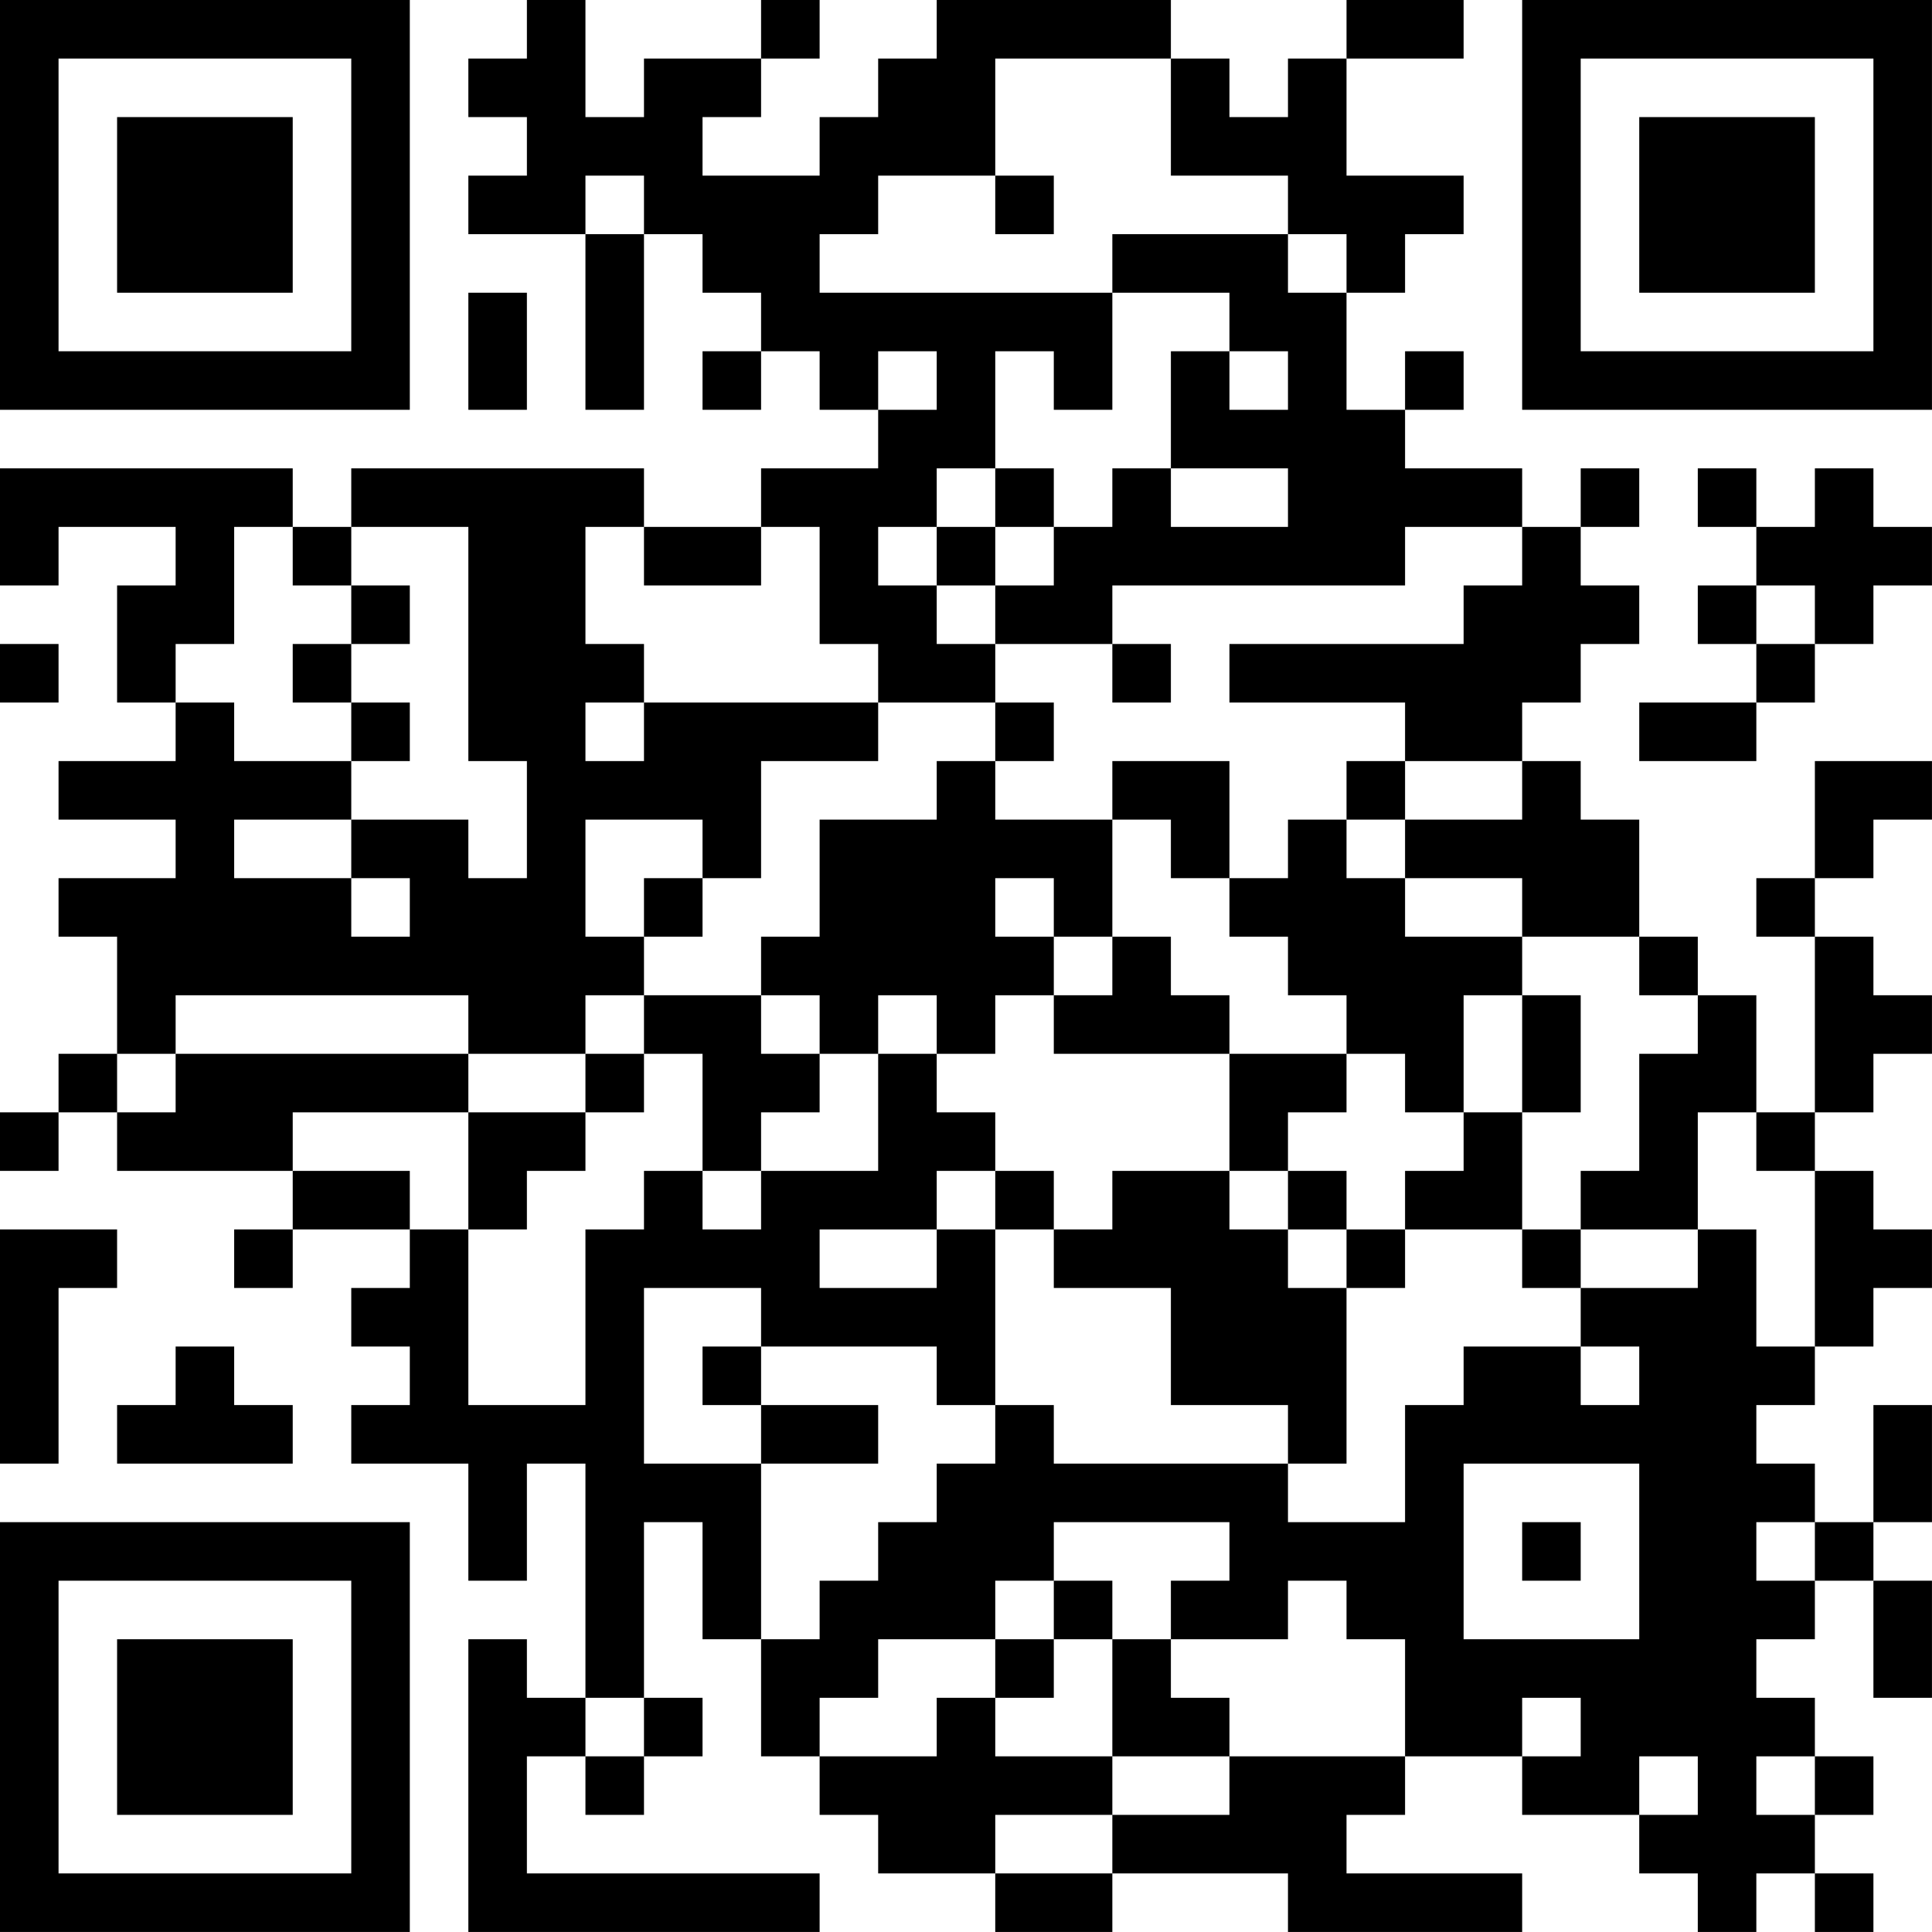 <?xml version="1.0" encoding="UTF-8"?>
<svg xmlns="http://www.w3.org/2000/svg" version="1.1" width="400" height="400" viewBox="0 0 400 400"><rect x="0" y="0" width="400" height="400" fill="#ffffff"/><g transform="scale(12.121)"><g transform="translate(0,0)"><path fill-rule="evenodd" d="M9 0L9 1L8 1L8 2L9 2L9 3L8 3L8 4L10 4L10 7L11 7L11 4L12 4L12 5L13 5L13 6L12 6L12 7L13 7L13 6L14 6L14 7L15 7L15 8L13 8L13 9L11 9L11 8L6 8L6 9L5 9L5 8L0 8L0 10L1 10L1 9L3 9L3 10L2 10L2 12L3 12L3 13L1 13L1 14L3 14L3 15L1 15L1 16L2 16L2 18L1 18L1 19L0 19L0 20L1 20L1 19L2 19L2 20L5 20L5 21L4 21L4 22L5 22L5 21L7 21L7 22L6 22L6 23L7 23L7 24L6 24L6 25L8 25L8 27L9 27L9 25L10 25L10 29L9 29L9 28L8 28L8 33L14 33L14 32L9 32L9 30L10 30L10 31L11 31L11 30L12 30L12 29L11 29L11 26L12 26L12 28L13 28L13 30L14 30L14 31L15 31L15 32L17 32L17 33L19 33L19 32L22 32L22 33L26 33L26 32L23 32L23 31L24 31L24 30L26 30L26 31L28 31L28 32L29 32L29 33L30 33L30 32L31 32L31 33L32 33L32 32L31 32L31 31L32 31L32 30L31 30L31 29L30 29L30 28L31 28L31 27L32 27L32 29L33 29L33 27L32 27L32 26L33 26L33 24L32 24L32 26L31 26L31 25L30 25L30 24L31 24L31 23L32 23L32 22L33 22L33 21L32 21L32 20L31 20L31 19L32 19L32 18L33 18L33 17L32 17L32 16L31 16L31 15L32 15L32 14L33 14L33 13L31 13L31 15L30 15L30 16L31 16L31 19L30 19L30 17L29 17L29 16L28 16L28 14L27 14L27 13L26 13L26 12L27 12L27 11L28 11L28 10L27 10L27 9L28 9L28 8L27 8L27 9L26 9L26 8L24 8L24 7L25 7L25 6L24 6L24 7L23 7L23 5L24 5L24 4L25 4L25 3L23 3L23 1L25 1L25 0L23 0L23 1L22 1L22 2L21 2L21 1L20 1L20 0L16 0L16 1L15 1L15 2L14 2L14 3L12 3L12 2L13 2L13 1L14 1L14 0L13 0L13 1L11 1L11 2L10 2L10 0ZM17 1L17 3L15 3L15 4L14 4L14 5L19 5L19 7L18 7L18 6L17 6L17 8L16 8L16 9L15 9L15 10L16 10L16 11L17 11L17 12L15 12L15 11L14 11L14 9L13 9L13 10L11 10L11 9L10 9L10 11L11 11L11 12L10 12L10 13L11 13L11 12L15 12L15 13L13 13L13 15L12 15L12 14L10 14L10 16L11 16L11 17L10 17L10 18L8 18L8 17L3 17L3 18L2 18L2 19L3 19L3 18L8 18L8 19L5 19L5 20L7 20L7 21L8 21L8 24L10 24L10 21L11 21L11 20L12 20L12 21L13 21L13 20L15 20L15 18L16 18L16 19L17 19L17 20L16 20L16 21L14 21L14 22L16 22L16 21L17 21L17 24L16 24L16 23L13 23L13 22L11 22L11 25L13 25L13 28L14 28L14 27L15 27L15 26L16 26L16 25L17 25L17 24L18 24L18 25L22 25L22 26L24 26L24 24L25 24L25 23L27 23L27 24L28 24L28 23L27 23L27 22L29 22L29 21L30 21L30 23L31 23L31 20L30 20L30 19L29 19L29 21L27 21L27 20L28 20L28 18L29 18L29 17L28 17L28 16L26 16L26 15L24 15L24 14L26 14L26 13L24 13L24 12L21 12L21 11L25 11L25 10L26 10L26 9L24 9L24 10L19 10L19 11L17 11L17 10L18 10L18 9L19 9L19 8L20 8L20 9L22 9L22 8L20 8L20 6L21 6L21 7L22 7L22 6L21 6L21 5L19 5L19 4L22 4L22 5L23 5L23 4L22 4L22 3L20 3L20 1ZM10 3L10 4L11 4L11 3ZM17 3L17 4L18 4L18 3ZM8 5L8 7L9 7L9 5ZM15 6L15 7L16 7L16 6ZM17 8L17 9L16 9L16 10L17 10L17 9L18 9L18 8ZM29 8L29 9L30 9L30 10L29 10L29 11L30 11L30 12L28 12L28 13L30 13L30 12L31 12L31 11L32 11L32 10L33 10L33 9L32 9L32 8L31 8L31 9L30 9L30 8ZM4 9L4 11L3 11L3 12L4 12L4 13L6 13L6 14L4 14L4 15L6 15L6 16L7 16L7 15L6 15L6 14L8 14L8 15L9 15L9 13L8 13L8 9L6 9L6 10L5 10L5 9ZM6 10L6 11L5 11L5 12L6 12L6 13L7 13L7 12L6 12L6 11L7 11L7 10ZM30 10L30 11L31 11L31 10ZM0 11L0 12L1 12L1 11ZM19 11L19 12L20 12L20 11ZM17 12L17 13L16 13L16 14L14 14L14 16L13 16L13 17L11 17L11 18L10 18L10 19L8 19L8 21L9 21L9 20L10 20L10 19L11 19L11 18L12 18L12 20L13 20L13 19L14 19L14 18L15 18L15 17L16 17L16 18L17 18L17 17L18 17L18 18L21 18L21 20L19 20L19 21L18 21L18 20L17 20L17 21L18 21L18 22L20 22L20 24L22 24L22 25L23 25L23 22L24 22L24 21L26 21L26 22L27 22L27 21L26 21L26 19L27 19L27 17L26 17L26 16L24 16L24 15L23 15L23 14L24 14L24 13L23 13L23 14L22 14L22 15L21 15L21 13L19 13L19 14L17 14L17 13L18 13L18 12ZM19 14L19 16L18 16L18 15L17 15L17 16L18 16L18 17L19 17L19 16L20 16L20 17L21 17L21 18L23 18L23 19L22 19L22 20L21 20L21 21L22 21L22 22L23 22L23 21L24 21L24 20L25 20L25 19L26 19L26 17L25 17L25 19L24 19L24 18L23 18L23 17L22 17L22 16L21 16L21 15L20 15L20 14ZM11 15L11 16L12 16L12 15ZM13 17L13 18L14 18L14 17ZM22 20L22 21L23 21L23 20ZM0 21L0 25L1 25L1 22L2 22L2 21ZM3 23L3 24L2 24L2 25L5 25L5 24L4 24L4 23ZM12 23L12 24L13 24L13 25L15 25L15 24L13 24L13 23ZM25 25L25 28L28 28L28 25ZM18 26L18 27L17 27L17 28L15 28L15 29L14 29L14 30L16 30L16 29L17 29L17 30L19 30L19 31L17 31L17 32L19 32L19 31L21 31L21 30L24 30L24 28L23 28L23 27L22 27L22 28L20 28L20 27L21 27L21 26ZM26 26L26 27L27 27L27 26ZM30 26L30 27L31 27L31 26ZM18 27L18 28L17 28L17 29L18 29L18 28L19 28L19 30L21 30L21 29L20 29L20 28L19 28L19 27ZM10 29L10 30L11 30L11 29ZM26 29L26 30L27 30L27 29ZM28 30L28 31L29 31L29 30ZM30 30L30 31L31 31L31 30ZM0 0L0 7L7 7L7 0ZM1 1L1 6L6 6L6 1ZM2 2L2 5L5 5L5 2ZM26 0L26 7L33 7L33 0ZM27 1L27 6L32 6L32 1ZM28 2L28 5L31 5L31 2ZM0 26L0 33L7 33L7 26ZM1 27L1 32L6 32L6 27ZM2 28L2 31L5 31L5 28Z" fill="#000000"/></g></g></svg>
